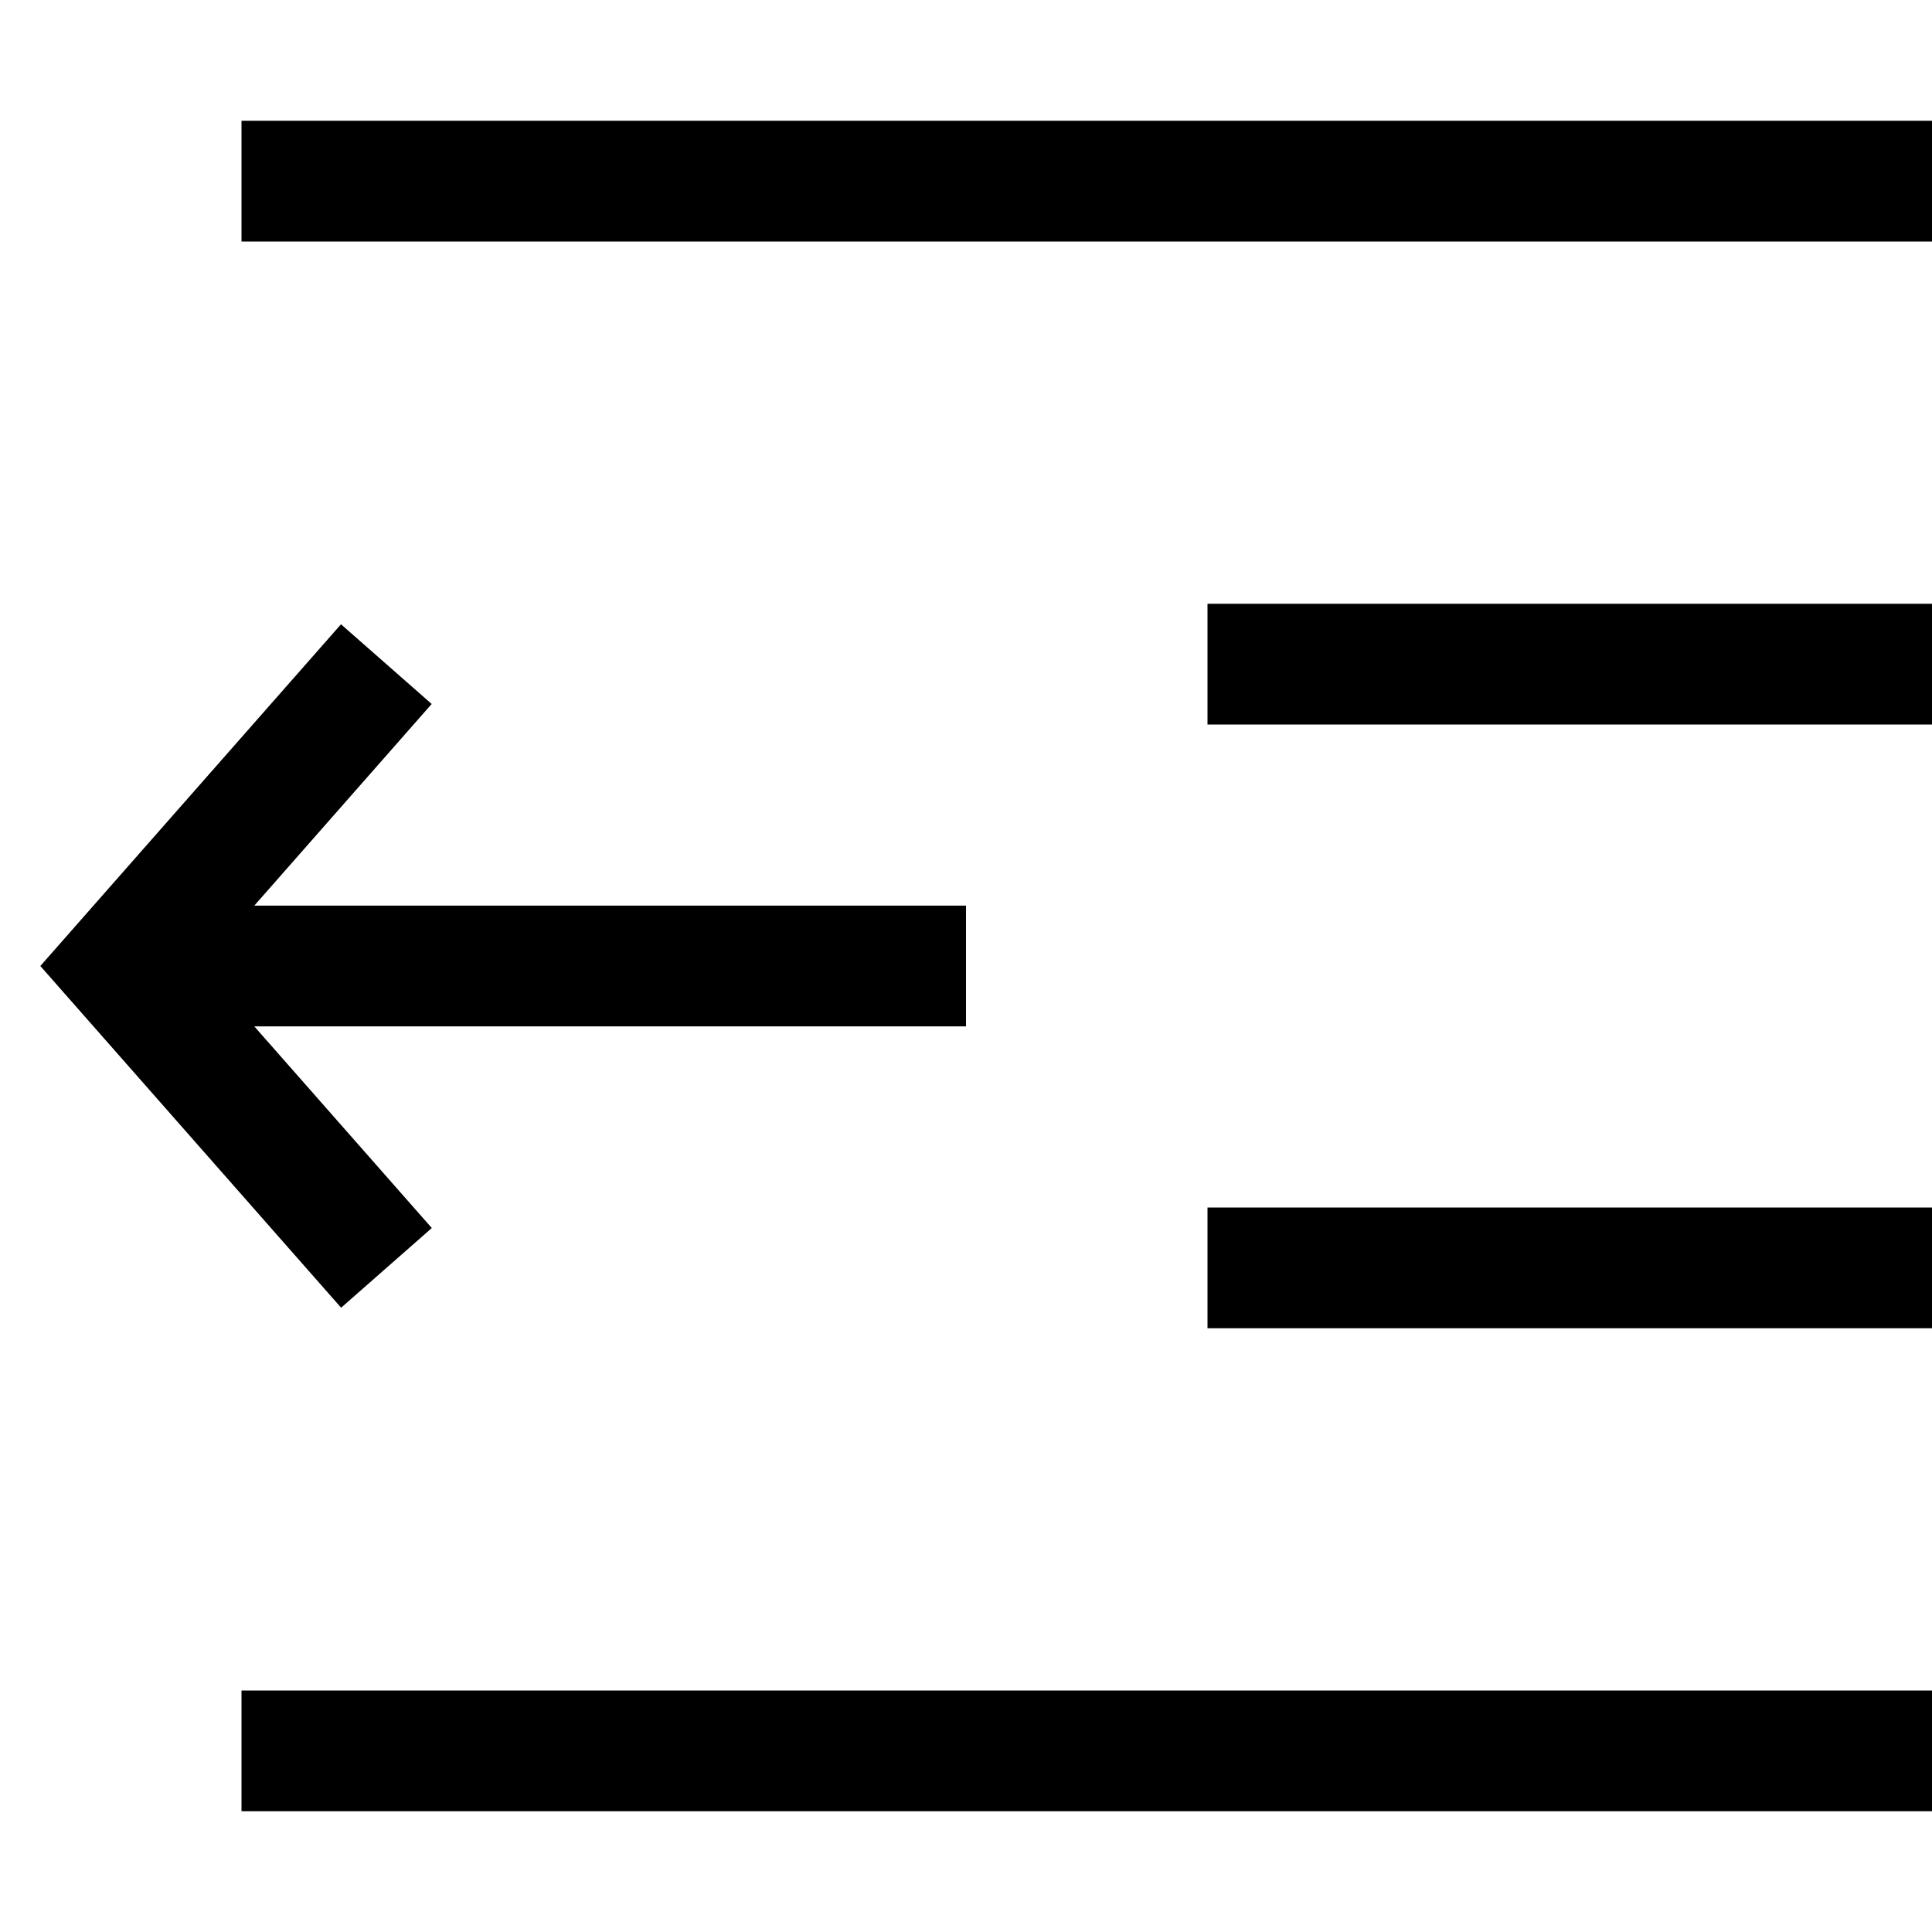 <svg xmlns="http://www.w3.org/2000/svg" width="16" height="16" viewBox="0 0 16 16">
  <path d="m2.106 8.5 1.47 1.67-.751.66L.334 8l2.49-2.83.751.66L2.106 7.5H8v1H2.106ZM2 1h14v1H2V1Zm8 4h6v1h-6V5Zm0 5h6v1h-6v-1Zm-8 4h14v1H2v-1Z"/>
</svg>
